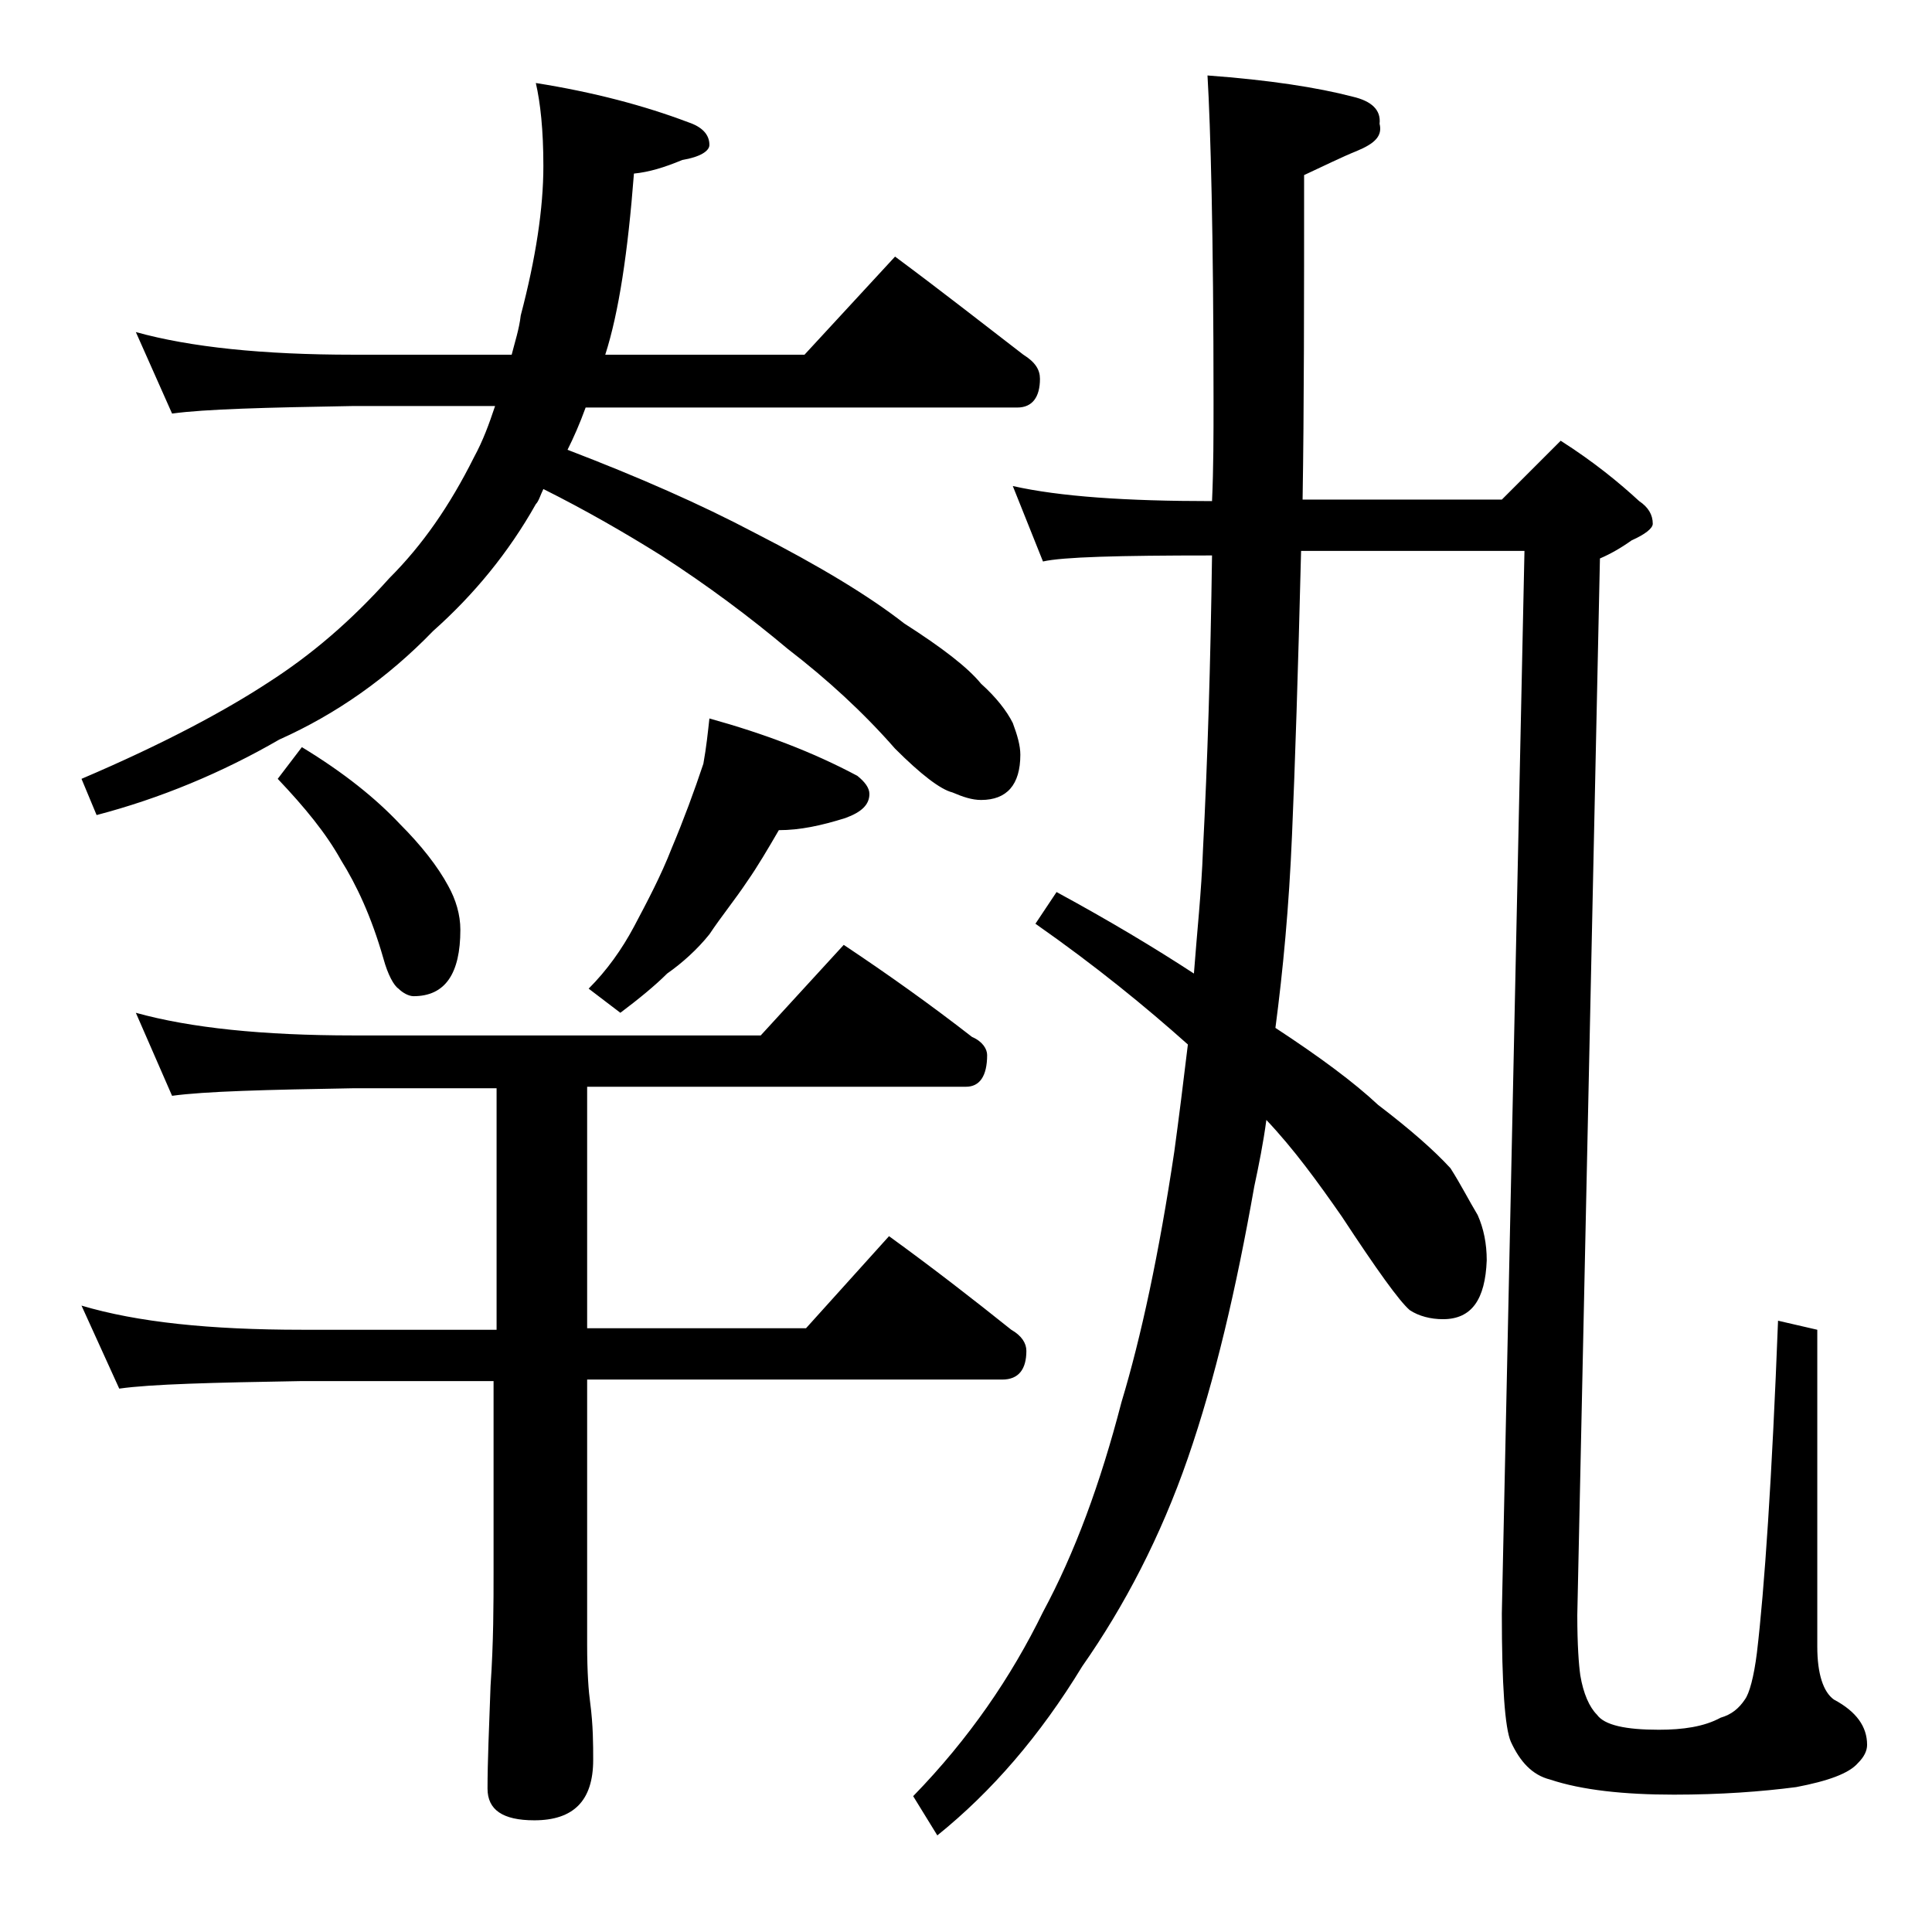 <?xml version="1.0" encoding="utf-8"?>
<!-- Generator: Adobe Illustrator 18.0.0, SVG Export Plug-In . SVG Version: 6.00 Build 0)  -->
<!DOCTYPE svg PUBLIC "-//W3C//DTD SVG 1.1//EN" "http://www.w3.org/Graphics/SVG/1.1/DTD/svg11.dtd">
<svg version="1.1" id="Layer_1" xmlns="http://www.w3.org/2000/svg" xmlns:xlink="http://www.w3.org/1999/xlink" x="0px" y="0px"
	 viewBox="0 0 128 128" enable-background="new 0 0 128 128" xml:space="preserve">
<path d="M9,22c3.6,1,8.4,1.5,14.4,1.5h10.5c0.2-0.8,0.5-1.7,0.6-2.6c1-3.8,1.5-7.1,1.5-9.9c0-2.4-0.2-4.2-0.5-5.5
	c3.8,0.6,7.2,1.5,10.1,2.6C46.5,8.4,47,8.9,47,9.6c0,0.4-0.6,0.8-1.8,1c-1.2,0.5-2.2,0.8-3.2,0.9c-0.4,5.2-1,9.2-1.9,12h13.2l6-6.5
	c3.1,2.3,5.9,4.5,8.5,6.5c0.8,0.5,1.1,1,1.1,1.6c0,1.2-0.5,1.9-1.5,1.9H38.8c-0.4,1.1-0.8,2-1.2,2.8c4.7,1.8,8.8,3.6,12.4,5.5
	c4.3,2.2,7.6,4.2,9.9,6c2.5,1.6,4.2,2.9,5.1,4c1,0.9,1.7,1.8,2.1,2.6c0.3,0.8,0.5,1.5,0.5,2.1c0,2-0.9,3-2.6,3
	c-0.6,0-1.2-0.2-1.9-0.5c-0.8-0.2-2.1-1.2-3.8-2.9c-2.1-2.4-4.5-4.6-7.1-6.6c-2.5-2.1-5.3-4.2-8.4-6.2c-2.4-1.5-5-3-7.8-4.4
	c-0.2,0.4-0.3,0.8-0.5,1c-1.8,3.2-4.1,6-6.8,8.4c-3,3.1-6.4,5.5-10.2,7.2c-3.8,2.2-7.9,3.9-12.1,5l-1-2.4c5.4-2.3,9.5-4.5,12.4-6.4
	c2.8-1.8,5.4-4,8-6.9c2.2-2.2,4-4.8,5.6-8c0.6-1.1,1-2.2,1.4-3.4h-9.4c-5.8,0.1-9.8,0.2-12,0.5L9,22z M9,67.1
	c3.6,1,8.4,1.5,14.4,1.5h27l5.5-6c3,2,5.8,4,8.5,6.1c0.7,0.3,1,0.8,1,1.2c0,1.4-0.5,2.1-1.4,2.1H38.9v16h14.5l5.5-6.1
	c2.9,2.1,5.6,4.2,8.1,6.2c0.7,0.4,1,0.9,1,1.4c0,1.2-0.5,1.9-1.6,1.9H38.9v17.6c0,1.8,0.1,3.1,0.2,3.8c0.2,1.5,0.2,2.8,0.2,3.8
	c0,2.7-1.3,4-3.9,4c-2.1,0-3.1-0.7-3.1-2.1c0-1.8,0.1-4,0.2-6.8c0.2-2.9,0.2-5.5,0.2-7.6V91.5H20c-5.9,0.1-10,0.2-12.1,0.5l-2.5-5.5
	c3.7,1.1,8.5,1.6,14.6,1.6h12.9v-16h-9.5c-5.8,0.1-9.8,0.2-12,0.5L9,67.1z M20,49.5c2.8,1.7,4.9,3.4,6.5,5.1
	c1.4,1.4,2.5,2.8,3.2,4.1c0.5,0.9,0.8,1.9,0.8,2.9c0,2.9-1,4.4-3.1,4.4c-0.3,0-0.7-0.2-1-0.5c-0.3-0.2-0.7-0.9-1-2
	c-0.8-2.8-1.8-4.9-2.8-6.5c-1-1.8-2.4-3.5-4.2-5.4L20,49.5z M47,47.6c3.6,1,6.8,2.2,9.8,3.8c0.5,0.4,0.8,0.8,0.8,1.2
	c0,0.7-0.5,1.2-1.6,1.6c-1.6,0.5-3,0.8-4.4,0.8c-0.7,1.2-1.4,2.4-2.1,3.4c-0.8,1.2-1.7,2.3-2.5,3.5c-0.8,1-1.8,1.9-2.8,2.6
	c-0.8,0.8-1.9,1.7-3.1,2.6l-2.1-1.6c1.2-1.2,2.2-2.6,3-4.1c0.9-1.7,1.8-3.4,2.5-5.2c0.8-1.9,1.5-3.8,2.1-5.6
	C46.8,49.5,46.9,48.5,47,47.6z M80,5c4.1,0.3,7.3,0.8,9.6,1.4c1.3,0.3,1.9,0.9,1.8,1.8c0.2,0.8-0.3,1.3-1.5,1.8
	c-1,0.4-2.2,1-3.5,1.6c0,8.3,0,15.5-0.1,21.5h13.2l3.9-3.9c2.2,1.4,3.9,2.8,5.2,4c0.6,0.4,0.9,0.9,0.9,1.5c0,0.3-0.5,0.7-1.4,1.1
	c-0.7,0.5-1.4,0.9-2.1,1.2l-1.5,70c0,2,0.1,3.3,0.2,4c0.2,1.2,0.6,2.1,1.1,2.6c0.5,0.7,1.9,1,4.1,1c1.6,0,3-0.2,4.1-0.8
	c0.7-0.2,1.2-0.6,1.6-1.2c0.3-0.4,0.6-1.5,0.8-3.1c0.5-4.2,1-11.6,1.4-22l2.6,0.6v21c0,1.8,0.4,3,1.1,3.5c1.5,0.8,2.2,1.8,2.2,3
	c0,0.4-0.2,0.8-0.6,1.2c-0.6,0.7-2,1.2-4.1,1.6c-2.3,0.3-5,0.5-8.1,0.5c-3.3,0-6.1-0.3-8.2-1c-1.2-0.3-2-1.2-2.6-2.5
	c-0.4-0.9-0.6-3.8-0.6-8.5l1.5-70.4H86.2c-0.2,8-0.4,14.2-0.6,18.8c-0.2,4.8-0.6,9-1.1,12.8c2.9,1.9,5.2,3.6,6.8,5.1
	c2.1,1.6,3.7,3,4.8,4.2c0.7,1.1,1.2,2.1,1.8,3.1c0.4,0.9,0.6,1.9,0.6,3c-0.1,2.6-1,3.9-2.9,3.9c-0.8,0-1.6-0.2-2.2-0.6
	c-0.7-0.6-2.2-2.7-4.5-6.2c-1.6-2.3-3.2-4.5-5-6.4c-0.2,1.5-0.5,3-0.8,4.4c-1.2,6.8-2.6,12.8-4.4,18c-1.8,5.2-4.2,9.8-7,13.8
	c-2.8,4.6-6,8.3-9.6,11.2l-1.6-2.6c3.7-3.8,6.5-7.9,8.6-12.2c2.1-3.9,3.8-8.5,5.2-13.9c1.3-4.3,2.5-9.9,3.5-16.6
	c0.3-2.2,0.6-4.6,0.9-7.1c-2.8-2.5-6.1-5.2-10.1-8l1.4-2.1c3.5,1.9,6.5,3.7,9.1,5.4c0.2-2.7,0.5-5.4,0.6-8.2
	c0.3-5.8,0.5-12.2,0.6-19.5c-6.2,0-9.9,0.1-11.2,0.4l-2-5c3.1,0.7,7.5,1,13.2,1c0.1-2.2,0.1-4.4,0.1-6.6C80.4,15.5,80.2,8.4,80,5z"
	/>
</svg>
